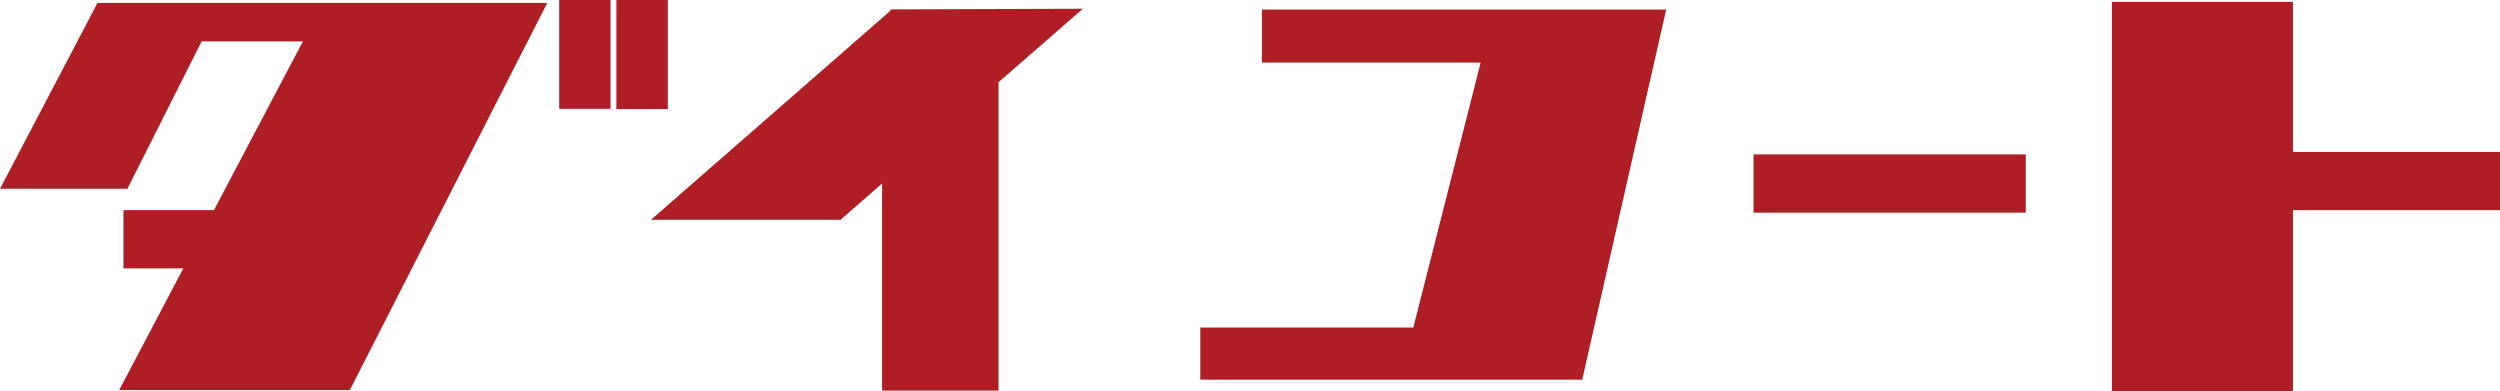 <svg xmlns="http://www.w3.org/2000/svg" width="243.88" height="38.156" viewBox="0 0 243.88 38.156">
  <defs>
    <style>
      .cls-1 {
        fill: #af1e24;
        fill-rule: evenodd;
      }
    </style>
  </defs>
  <path id="logo-daicoat" class="cls-1" d="M2401.68,193.507v17.642h-17.66V173.185h17.66v14.634h20.2v5.688h-20.2Zm-52.62-5.443h26.56v5.685h-26.56v-5.685Zm-53.97,21.974v-5.087h20.78l6.57-25.843H2301.1v-5.175h39.44l-8.19,36.105h-37.26Zm-19.68-29.021v30.088h-11.36v-20.2l-4.01,3.489v0.051h-0.06l-0.02.022-0.02-.022H2241.5l23.37-20.406,0.01-.045h0v-0.078h0.13l0.01-.005v0.005l18.61-.064-0.15.137ZM2238.13,173h5.02V183.63h-5.02V173Zm-5.58-.012h5.01v10.628h-5.01V172.99Zm-20.42,38.057h-22.5l0.06-.113,6.19-11.748h-5.84V193.5h8.83l8.68-16.464h-9.88l-7.24,14.378H2178l0.06-.113,9.45-18.015h43.87l-0.05.112Z" transform="translate(-2178 -173)"/>
</svg>

